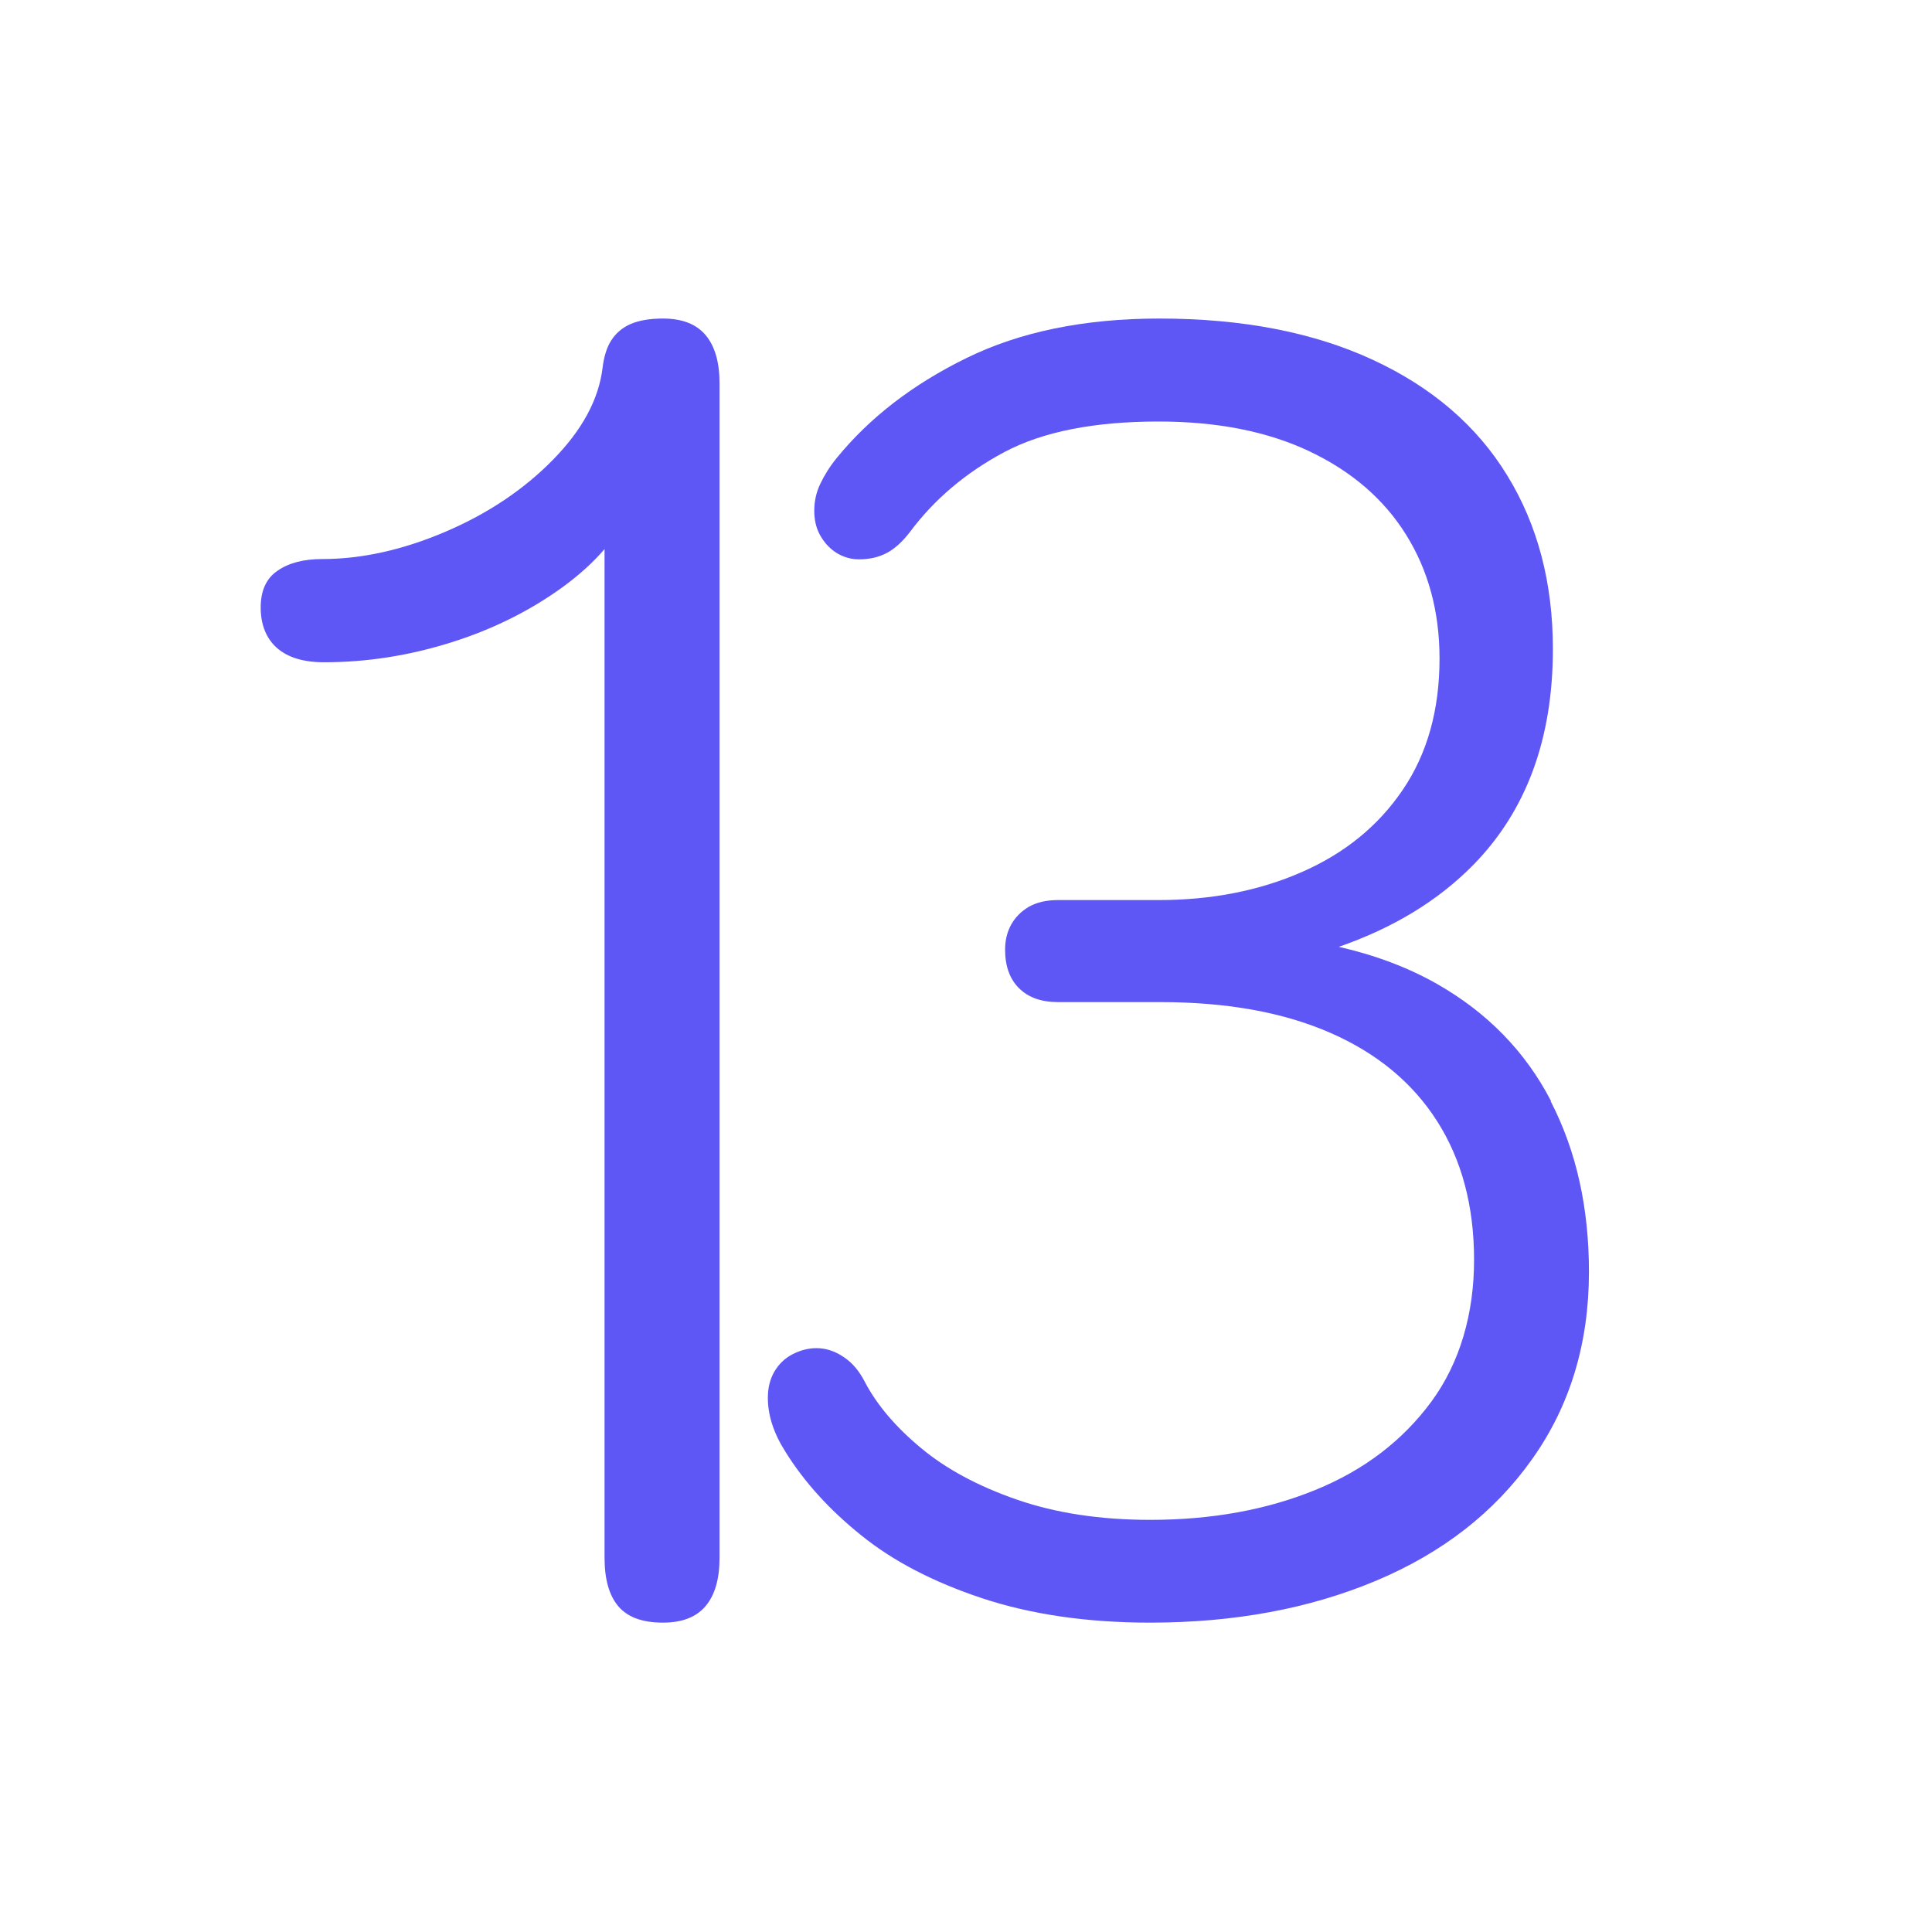 <?xml version="1.0" encoding="utf-8"?>
<svg width="80" height="80" viewBox="0 0 80 80" fill="none" xmlns="http://www.w3.org/2000/svg">
<path d="M27.459 13.19C26.901 13.19 26.451 13.269 26.106 13.42C25.762 13.571 25.5 13.8 25.311 14.094C25.123 14.387 25.008 14.768 24.951 15.228C24.795 16.536 24.106 17.805 22.901 19.034C21.697 20.263 20.213 21.262 18.451 22.015C16.688 22.769 14.983 23.149 13.344 23.149C12.574 23.149 11.959 23.308 11.492 23.633C11.024 23.95 10.795 24.458 10.795 25.156C10.795 25.853 11.016 26.432 11.467 26.829C11.918 27.225 12.565 27.423 13.418 27.423C15.197 27.423 16.951 27.146 18.688 26.599C20.426 26.052 21.959 25.282 23.303 24.307C23.967 23.823 24.549 23.3 25.033 22.737V64.494C25.033 65.39 25.221 66.064 25.606 66.516C25.992 66.968 26.606 67.19 27.451 67.19C28.246 67.19 28.836 66.96 29.221 66.5C29.606 66.04 29.795 65.374 29.795 64.502V15.878C29.795 15.006 29.606 14.34 29.221 13.88C28.836 13.42 28.246 13.19 27.451 13.19H27.459Z" fill="#5F57F5"/>
<path d="M64.222 45.587C63.166 43.549 61.594 41.934 59.505 40.743C58.306 40.061 56.947 39.551 55.438 39.206C57.694 38.422 59.56 37.294 61.03 35.789C63.214 33.547 64.302 30.576 64.302 26.876C64.302 24.14 63.674 21.742 62.412 19.688C61.157 17.634 59.298 16.035 56.844 14.899C54.39 13.762 51.444 13.19 48.005 13.19C44.899 13.19 42.231 13.739 40.015 14.828C37.791 15.918 36.004 17.297 34.638 18.975C34.352 19.328 34.13 19.688 33.963 20.041C33.796 20.394 33.717 20.762 33.717 21.146C33.717 21.554 33.804 21.906 33.987 22.212C34.17 22.518 34.4 22.753 34.678 22.918C34.964 23.082 35.258 23.161 35.567 23.161C36.004 23.161 36.385 23.074 36.727 22.894C37.06 22.714 37.378 22.424 37.688 22.016C38.689 20.676 39.983 19.578 41.58 18.724C43.168 17.877 45.304 17.454 47.973 17.454C50.411 17.454 52.5 17.87 54.231 18.693C55.963 19.516 57.297 20.66 58.218 22.134C59.139 23.607 59.608 25.316 59.608 27.268C59.608 29.4 59.1 31.211 58.083 32.708C57.067 34.205 55.677 35.334 53.906 36.11C52.135 36.886 50.157 37.27 47.973 37.27H43.811C43.327 37.27 42.922 37.364 42.596 37.552C42.279 37.74 42.032 37.991 41.865 38.297C41.699 38.603 41.619 38.94 41.619 39.324C41.619 40.006 41.81 40.539 42.199 40.923C42.588 41.307 43.12 41.495 43.819 41.495H48.052C50.8 41.495 53.143 41.918 55.081 42.765C57.019 43.611 58.496 44.834 59.513 46.433C60.529 48.032 61.038 49.945 61.038 52.171C61.038 54.397 60.45 56.435 59.267 58.042C58.083 59.649 56.487 60.872 54.469 61.695C52.452 62.518 50.173 62.934 47.631 62.934C45.551 62.934 43.708 62.651 42.104 62.095C40.499 61.538 39.173 60.825 38.141 59.963C37.1 59.1 36.322 58.191 35.814 57.227C35.583 56.773 35.289 56.42 34.924 56.185C34.567 55.942 34.193 55.824 33.804 55.824C33.471 55.824 33.145 55.91 32.819 56.075C32.502 56.239 32.248 56.482 32.065 56.796C31.882 57.109 31.795 57.478 31.795 57.878C31.795 58.614 32.041 59.359 32.526 60.12C33.296 61.358 34.344 62.518 35.663 63.576C36.981 64.642 38.657 65.513 40.666 66.179C42.676 66.845 45.003 67.19 47.615 67.19C51.11 67.19 54.223 66.61 56.971 65.458C59.719 64.305 61.88 62.628 63.444 60.417C65.009 58.215 65.795 55.628 65.795 52.665C65.795 50 65.271 47.656 64.215 45.61L64.222 45.587Z" fill="#5F57F5"/>
</svg>
